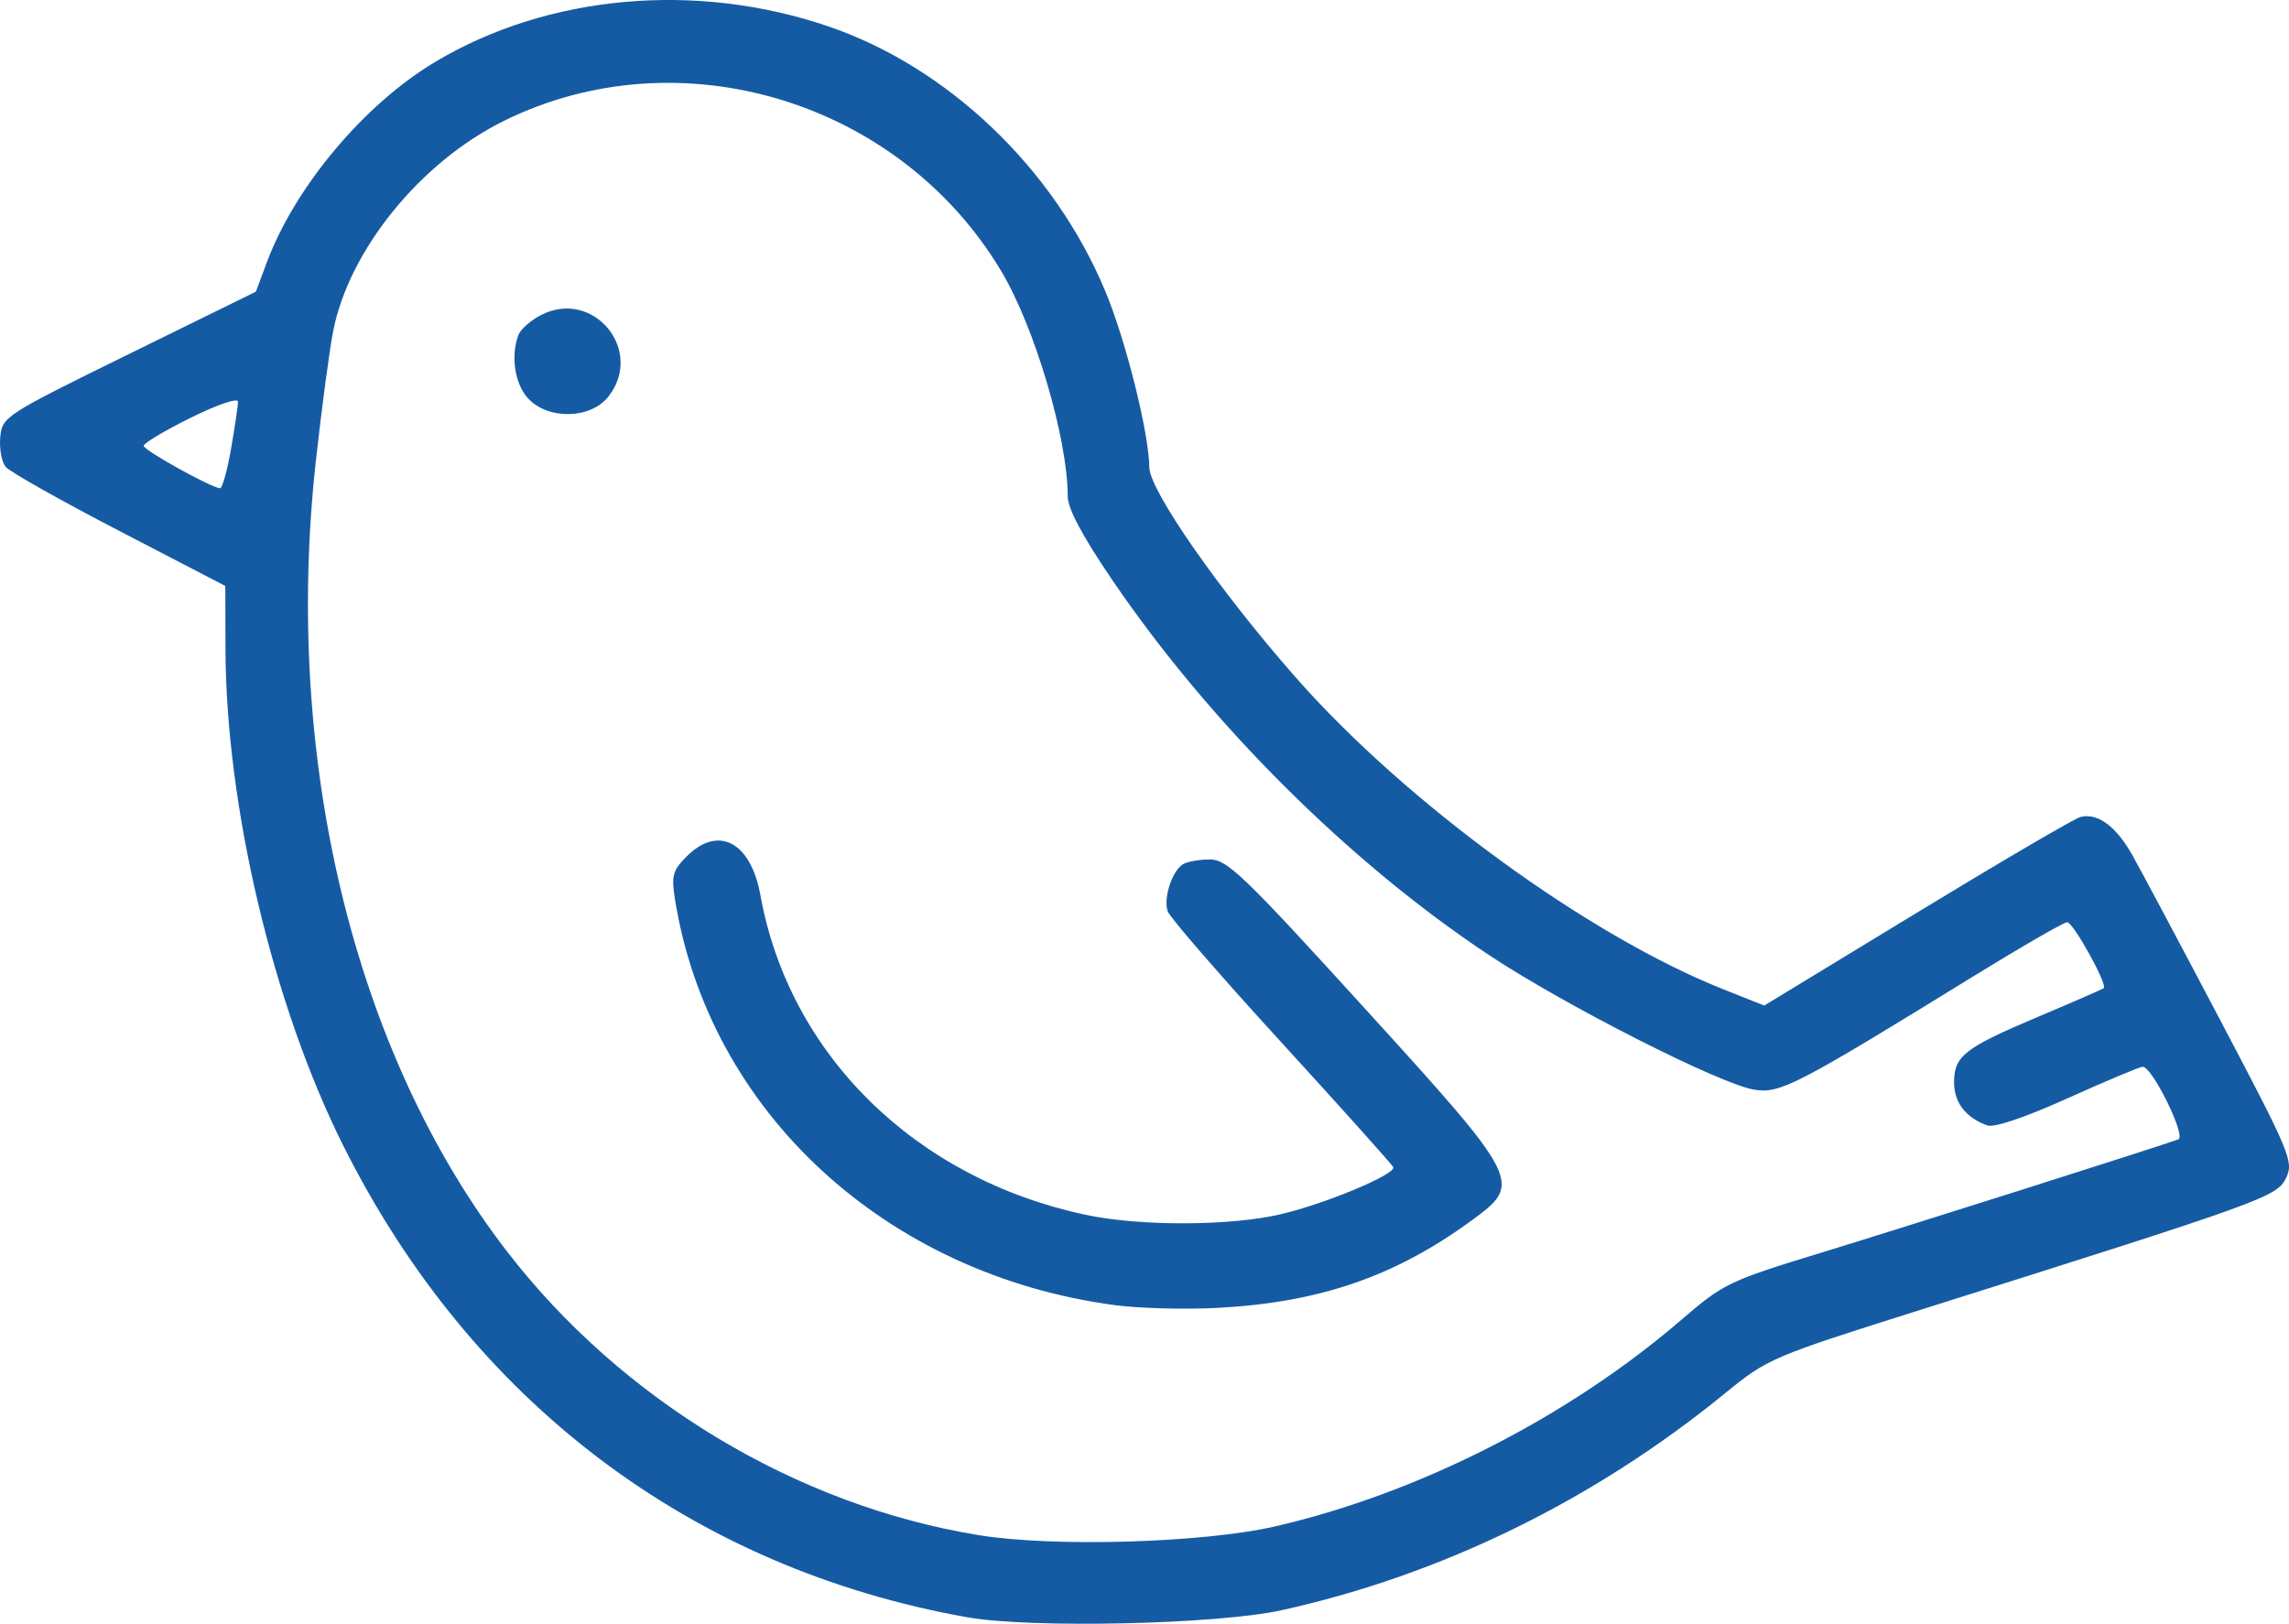 <?xml version="1.0" encoding="UTF-8" standalone="no"?>
<!-- Created with Inkscape (http://www.inkscape.org/) -->

<svg
   version="1.1"
   id="svg1"
   width="364.142"
   height="258.358"
   viewBox="0 0 364.142 258.358"
   xml:space="preserve"
   xmlns="http://www.w3.org/2000/svg"
   xmlns:svg="http://www.w3.org/2000/svg"><defs
     id="defs1" /><g
     id="g1"
     transform="translate(-402.14,-442.268)"><path
       style="fill:#155ba4"
       d="M 556,699.59 C 512.119,691.781 477.061,665.244 456.677,624.409 445.557,602.13 438.077,570.514 438.01,545.5 l -0.027,-10 -16.88,-8.763 c -9.284,-4.82 -17.411,-9.403 -18.06,-10.185 -0.649,-0.782 -1.037,-2.914 -0.862,-4.737 0.312,-3.251 0.71,-3.508 20.494,-13.228 l 20.176,-9.912 1.707,-4.588 c 4.498,-12.089 15.502,-25.211 26.806,-31.965 17.919,-10.708 41.47,-12.839 62.54,-5.66 19.076,6.5 35.963,22.658 44.095,42.191 3.256,7.822 6.941,22.595 6.979,27.977 0.025,3.648 11.107,19.559 23.241,33.369 17.532,19.954 46.571,41.144 68.08,49.678 l 6.507,2.582 24.282,-14.772 c 13.355,-8.124 25.052,-14.973 25.995,-15.22 2.721,-0.712 5.663,1.43 8.245,6 1.315,2.327 7.657,14.237 14.094,26.465 11.096,21.079 11.635,22.375 10.391,24.968 -1.434,2.989 -3.49,3.731 -57.813,20.87 -24.107,7.606 -24.612,7.822 -31.5,13.439 -20.856,17.008 -45.105,28.863 -70.5,34.467 -10.217,2.254 -39.875,2.914 -50,1.112 z m 49,-14.459 c 22.796,-5.256 46.593,-17.358 64.583,-32.841 6.762,-5.82 7.555,-6.2 22.463,-10.761 13.77,-4.213 53.579,-16.85 56.638,-17.979 C 749.971,623.075 744.535,612 743.015,612 c -0.459,0 -5.807,2.243 -11.883,4.985 -6.801,3.069 -11.737,4.74 -12.84,4.348 C 714.877,620.119 713,617.696 713,614.5 c 0,-4.226 1.645,-5.506 13.5,-10.506 5.5,-2.319 10.143,-4.347 10.317,-4.506 C 737.444,598.917 731.945,589 731.002,589 c -0.53,0 -7.385,3.958 -15.233,8.795 -27.892,17.192 -30.457,18.517 -34.562,17.851 C 675.765,614.763 651.08,602.23 639,594.217 616.812,579.499 594.677,557.462 579.111,534.594 574.346,527.595 572,523.194 572,521.258 c 0,-9.177 -5.25,-26.952 -10.599,-35.885 -16.245,-27.13 -51.186,-37.668 -79.121,-23.861 -13.278,6.562 -24.632,20.568 -27.148,33.489 -0.589,3.025 -1.819,12.25 -2.733,20.5 -5.257,47.445 6.016,94.197 30.335,125.803 18.257,23.729 46.048,40.471 75.052,45.214 11.913,1.948 35.794,1.247 47.215,-1.387 z m -25.5,-35.2 c -36.501,-4.872 -64.615,-30.837 -69.993,-64.645 -0.583,-3.664 -0.34,-4.544 1.866,-6.75 5.038,-5.038 10.2,-2.322 11.738,6.178 4.591,25.375 24.673,45.105 51.752,50.844 8.705,1.845 23.015,1.795 31.094,-0.11 7.13,-1.681 18.27,-6.346 17.827,-7.465 -0.156,-0.393 -8.146,-9.308 -17.757,-19.813 -9.611,-10.505 -17.763,-19.903 -18.115,-20.885 -0.736,-2.052 0.652,-6.387 2.402,-7.5 0.653,-0.415 2.576,-0.762 4.274,-0.77 2.761,-0.014 5.344,2.466 24.5,23.519 25.084,27.569 25.29,27.975 17.221,33.882 -12.22,8.946 -24.203,13.078 -40.451,13.948 -5.146,0.275 -12.507,0.08 -16.357,-0.433 z M 486.174,505.686 c -2.138,-2.276 -2.832,-6.807 -1.553,-10.141 0.342,-0.89 1.95,-2.306 3.573,-3.145 8.315,-4.3 16.519,5.61 10.733,12.966 -2.814,3.577 -9.535,3.746 -12.753,0.32 z m -47.277,7.983 C 439.504,510.186 440,506.814 440,506.176 c 0,-0.653 -3.277,0.462 -7.5,2.551 -4.125,2.041 -7.5,4.055 -7.5,4.476 0,0.706 10.681,6.64 12.147,6.749 0.356,0.026 1.144,-2.801 1.75,-6.284 z"
       id="path1" /></g></svg>
